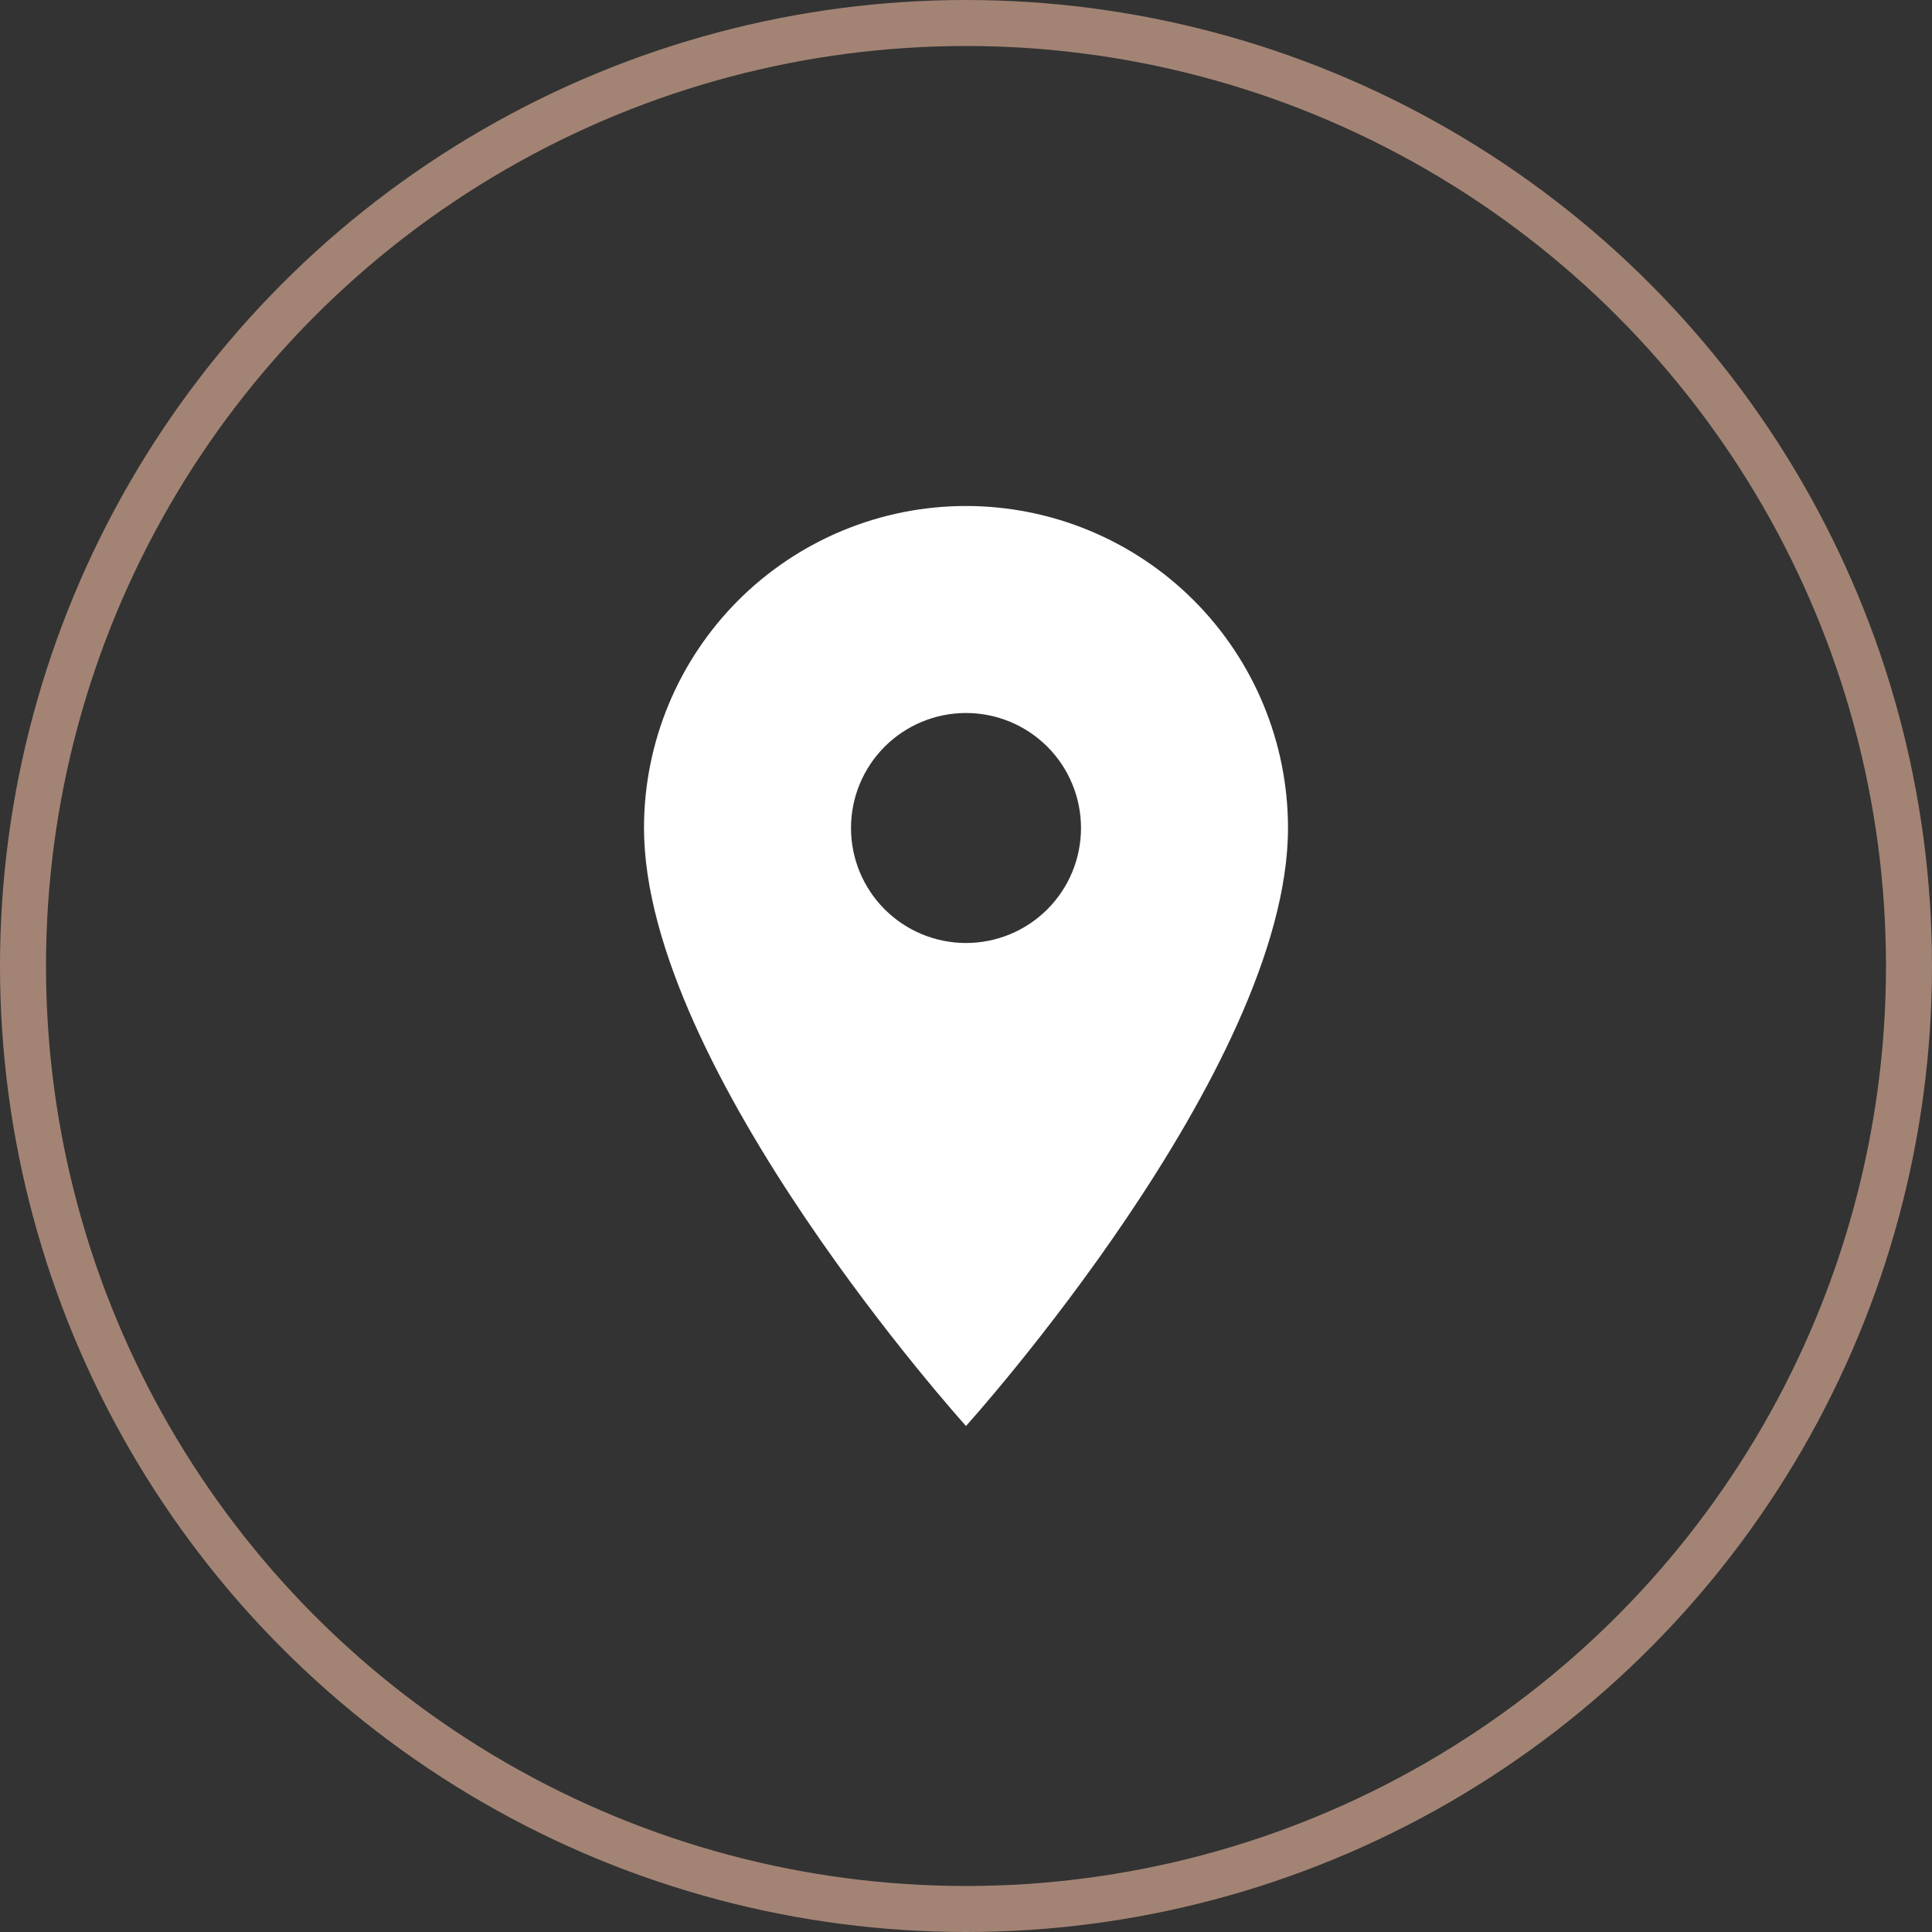 <svg width="42" height="42" viewBox="0 0 42 42" fill="none" xmlns="http://www.w3.org/2000/svg">
<rect x="0" y="0" width="42" height="42" fill="#333333" stroke="none"/>
<circle cx="21" cy="21" r="20.5" stroke="#A38474"/>
<path d="M21 20.5C20.337 20.5 19.701 20.237 19.232 19.768C18.763 19.299 18.5 18.663 18.5 18C18.5 17.337 18.763 16.701 19.232 16.232C19.701 15.763 20.337 15.5 21 15.5C21.663 15.5 22.299 15.763 22.768 16.232C23.237 16.701 23.5 17.337 23.5 18C23.5 18.328 23.435 18.653 23.31 18.957C23.184 19.26 23 19.536 22.768 19.768C22.536 20 22.26 20.184 21.957 20.31C21.653 20.435 21.328 20.5 21 20.5ZM21 11C19.143 11 17.363 11.738 16.05 13.05C14.738 14.363 14 16.143 14 18C14 23.25 21 31 21 31C21 31 28 23.25 28 18C28 16.143 27.262 14.363 25.95 13.05C24.637 11.738 22.857 11 21 11Z" fill="white"/>
</svg>
